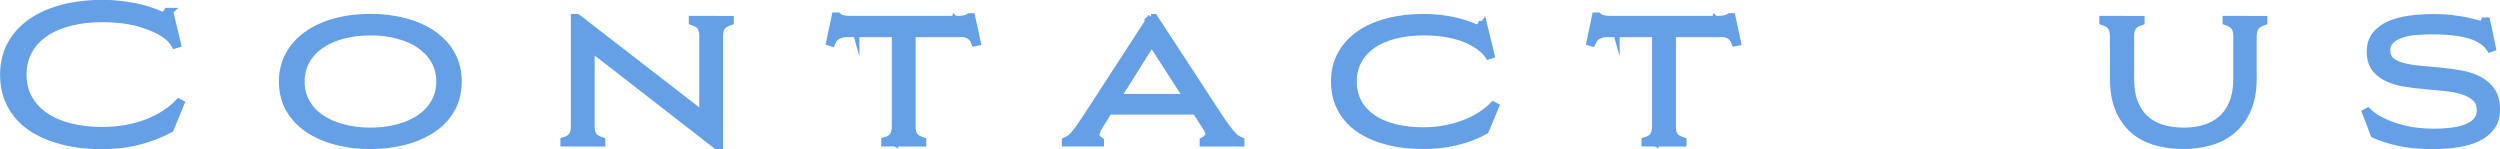 <?xml version="1.0" encoding="UTF-8"?>
<svg id="_レイヤー_1" data-name="レイヤー_1" xmlns="http://www.w3.org/2000/svg" version="1.1" viewBox="0 0 387.13 23.11">
  <!-- Generator: Adobe Illustrator 29.1.0, SVG Export Plug-In . SVG Version: 2.1.0 Build 142)  -->
  <defs>
    <style>
      .st0 {
        fill: #659fe6;
        stroke: #659fe6;
        stroke-miterlimit: 10;
      }
    </style>
  </defs>
  <path class="st0" d="M26.31,1.73l1.23,5.14-.48.15c-.24-.46-.59-.88-1.04-1.26s-.95-.71-1.5-.99c-.55-.28-1.11-.52-1.68-.72-.57-.2-1.09-.37-1.55-.51-.92-.22-1.84-.38-2.75-.47-.91-.09-1.79-.14-2.63-.14-1.85,0-3.52.19-5.02.57-1.5.38-2.8.94-3.88,1.67-1.08.73-1.92,1.63-2.51,2.71-.59,1.07-.89,2.3-.89,3.68s.3,2.61.9,3.67c.6,1.06,1.43,1.96,2.5,2.69,1.06.73,2.35,1.29,3.85,1.67,1.5.38,3.16.57,4.96.57,1.24,0,2.44-.1,3.59-.3,1.15-.2,2.24-.49,3.25-.87,1.01-.38,1.94-.85,2.8-1.4.85-.55,1.59-1.16,2.21-1.82l.39.21-1.65,4.03c-1.46.8-3.08,1.43-4.86,1.89-1.77.46-3.71.69-5.79.69-2.29,0-4.37-.25-6.26-.75-1.89-.5-3.49-1.22-4.83-2.15-1.33-.93-2.36-2.08-3.08-3.46-.72-1.37-1.08-2.93-1.08-4.68s.38-3.33,1.14-4.71c.76-1.37,1.82-2.53,3.17-3.47,1.35-.94,2.97-1.66,4.86-2.15,1.88-.49,3.95-.74,6.2-.74.92,0,1.8.04,2.63.14.83.09,1.63.21,2.39.36.76.15,1.48.34,2.15.56.67.22,1.31.46,1.91.72.2.08.38.07.53-.03s.29-.27.41-.51h.42Z"/>
  <path class="st0" d="M69.98,16.85c-.68,1.23-1.63,2.27-2.86,3.11-1.22.84-2.67,1.49-4.33,1.94-1.67.45-3.47.68-5.41.68s-3.79-.23-5.46-.68-3.12-1.1-4.33-1.94c-1.21-.84-2.17-1.88-2.86-3.11s-1.04-2.63-1.04-4.2.35-2.99,1.04-4.23c.69-1.23,1.64-2.28,2.86-3.13,1.21-.85,2.66-1.5,4.33-1.96s3.49-.68,5.46-.68,3.75.23,5.41.68c1.66.45,3.11,1.1,4.33,1.96,1.22.85,2.18,1.9,2.86,3.13.68,1.23,1.02,2.64,1.02,4.23s-.34,2.96-1.02,4.2ZM67.25,9.42c-.54-.95-1.29-1.75-2.24-2.41-.95-.65-2.08-1.15-3.38-1.5-1.3-.35-2.72-.53-4.24-.53s-2.97.18-4.29.53c-1.31.35-2.45.85-3.4,1.5-.95.65-1.69,1.45-2.23,2.41-.53.95-.8,2.03-.8,3.23s.27,2.22.8,3.17c.53.95,1.27,1.75,2.23,2.41.95.65,2.08,1.15,3.4,1.5,1.31.35,2.74.53,4.29.53s2.94-.18,4.24-.53c1.3-.35,2.43-.85,3.38-1.5.95-.65,1.7-1.45,2.24-2.41s.81-2.01.81-3.17-.27-2.28-.81-3.23Z"/>
  <path class="st0" d="M90.26,16.56v5.62h-2.98v-.42c.3-.08.55-.18.75-.3.2-.12.37-.27.5-.45.13-.18.23-.4.29-.65s.09-.56.09-.92v-2.89h1.35ZM91.58,7.57v14.62h-2.68V2.67h.51l19.37,14.98V2.97h2.68v19.61h-.54l-19.34-15.01ZM91.58,16.56v2.92c0,.36.03.67.09.92.06.25.15.46.29.63.13.17.3.31.51.42s.47.22.77.32v.42h-3.1v-5.62h1.44ZM108.79,7.57v-1.87c0-.36-.03-.67-.09-.92-.06-.25-.15-.46-.27-.63-.12-.17-.29-.32-.5-.44-.21-.12-.47-.23-.77-.33v-.42h3.01v4.6h-1.38ZM110.08,7.57V2.97h3.04v.42c-.3.1-.56.21-.77.33s-.38.27-.51.44c-.13.17-.23.38-.29.63-.06.25-.09.56-.09.92v1.87h-1.38Z"/>
  <path class="st0" d="M132.58,5.1c-.66.02-1.21.06-1.64.12-.43.06-.78.16-1.05.29-.27.13-.49.29-.65.48-.16.19-.3.43-.42.71l-.39-.12.87-4.15h.45c.1.1.21.19.33.25.12.07.27.13.44.17s.37.07.6.09c.23.02.52.03.86.03l.6,2.14ZM138.6,22.19V5.25h-9.51l.42-2.29h20.72l.57,2.29h-9.51v16.93h-2.71ZM139.98,16.56v5.62h-3.01v-.42c.3-.08.56-.18.77-.3s.38-.27.5-.45c.12-.18.21-.4.27-.65s.09-.56.09-.92v-2.89h1.38ZM141.27,16.56v2.92c0,.36.03.67.09.92.06.25.16.46.29.63.13.17.3.31.51.42s.47.22.77.32v.42h-3.07v-5.62h1.41ZM147.86,2.97c.34,0,.63,0,.87-.03.24-.02.44-.04.6-.08s.3-.07.42-.12c.12-.05.24-.12.36-.2h.39l.87,4.03-.45.09c-.12-.32-.27-.58-.44-.78s-.4-.36-.68-.47c-.28-.11-.63-.19-1.04-.24-.41-.05-.94-.08-1.58-.08l.66-2.14Z"/>
  <path class="st0" d="M178.24,2.67h.51l9.93,15.19c.5.76.92,1.37,1.26,1.82.34.45.64.82.89,1.1.25.28.48.49.69.63.21.14.44.26.68.36v.42h-5.93v-.42c.2-.1.37-.21.51-.32s.25-.24.32-.38c.07-.14.08-.3.05-.48-.04-.18-.14-.41-.3-.69l-8.51-13.21-8,12.75c-.24.38-.4.7-.48.96-.08.26-.11.48-.08.65.03.17.11.31.24.42.13.11.28.22.44.32v.39h-5.53v-.39c.22-.1.43-.21.63-.33.2-.12.42-.32.66-.59.24-.27.53-.64.87-1.11.34-.47.77-1.11,1.29-1.91l9.87-15.19ZM186.42,17.25h-15.76l1.32-2.2h13.11l1.32,2.2Z"/>
  <path class="st0" d="M229.77,3.72l1.17,4.84-.45.15c-.24-.38-.54-.73-.89-1.04-.35-.31-.75-.6-1.2-.87s-.93-.51-1.44-.72-1.06-.39-1.64-.53c-.82-.22-1.65-.37-2.48-.45s-1.61-.12-2.33-.12c-1.64,0-3.14.17-4.48.51-1.34.34-2.49.84-3.44,1.49-.95.65-1.69,1.45-2.21,2.41-.52.95-.78,2.03-.78,3.23s.26,2.31.78,3.25c.52.94,1.26,1.73,2.21,2.38.95.64,2.09,1.13,3.41,1.46,1.32.33,2.8.5,4.42.5,1.1,0,2.18-.09,3.22-.29,1.04-.19,2.03-.46,2.96-.8.93-.34,1.79-.76,2.57-1.25.78-.49,1.46-1.04,2.05-1.64l.42.21-1.59,3.82c-1.32.74-2.79,1.31-4.41,1.71-1.61.4-3.37.6-5.28.6-2.07,0-3.95-.23-5.64-.68-1.69-.45-3.14-1.1-4.35-1.94-1.2-.84-2.13-1.88-2.78-3.11-.65-1.23-.98-2.64-.98-4.23s.34-2.97,1.02-4.21c.68-1.24,1.63-2.29,2.86-3.14,1.22-.85,2.68-1.5,4.38-1.94,1.69-.44,3.55-.66,5.58-.66.84,0,1.64.04,2.39.12s1.46.19,2.12.33c.66.14,1.29.31,1.88.5.59.19,1.15.4,1.67.62.18.04.34.03.48-.03.14-.06.26-.22.36-.48h.42Z"/>
  <path class="st0" d="M250.31,5.1c-.66.02-1.21.06-1.64.12-.43.06-.78.16-1.05.29-.27.13-.49.29-.65.48-.16.19-.3.43-.42.71l-.39-.12.87-4.15h.45c.1.1.21.19.33.25.12.07.27.13.44.17s.37.07.6.09c.23.02.52.03.86.03l.6,2.14ZM256.33,22.19V5.25h-9.51l.42-2.29h20.72l.57,2.29h-9.51v16.93h-2.71ZM257.71,16.56v5.62h-3.01v-.42c.3-.08.56-.18.77-.3s.38-.27.5-.45c.12-.18.21-.4.27-.65s.09-.56.09-.92v-2.89h1.38ZM259,16.56v2.92c0,.36.03.67.09.92.06.25.16.46.29.63.13.17.3.31.51.42s.47.22.77.32v.42h-3.07v-5.62h1.41ZM265.59,2.97c.34,0,.63,0,.87-.03.24-.02.44-.04.6-.08s.3-.07.42-.12c.12-.05.24-.12.36-.2h.39l.87,4.03-.45.09c-.12-.32-.27-.58-.44-.78s-.4-.36-.68-.47c-.28-.11-.63-.19-1.04-.24-.41-.05-.94-.08-1.58-.08l.66-2.14Z"/>
  <path class="st0" d="M327.22,7.57v-1.87c0-.36-.03-.67-.09-.92-.06-.25-.15-.46-.27-.63-.12-.17-.29-.32-.5-.44-.21-.12-.47-.23-.77-.33v-.42h3.01v4.6h-1.38ZM346.33,2.97h2.62v9.23c0,1.85-.29,3.42-.86,4.74-.57,1.31-1.35,2.39-2.33,3.23-.98.84-2.14,1.45-3.46,1.83-1.32.38-2.74.57-4.24.57s-2.95-.19-4.27-.57c-1.32-.38-2.47-.99-3.44-1.83-.97-.84-1.73-1.92-2.29-3.23-.55-1.31-.83-2.89-.83-4.74V2.97h2.74v9.23c0,1.44.2,2.67.6,3.68.4,1.01.96,1.85,1.68,2.5.72.65,1.58,1.13,2.59,1.43,1,.3,2.11.45,3.31.45s2.27-.15,3.26-.45,1.85-.78,2.59-1.43,1.3-1.48,1.71-2.5c.41-1.01.62-2.24.62-3.68V2.97ZM328.49,7.57V2.97h3.1v.42c-.3.1-.55.21-.75.33-.2.12-.37.27-.5.44-.13.17-.23.38-.29.63-.06.25-.09.56-.09.92v1.87h-1.47ZM346.33,7.57v-1.87c0-.36-.03-.67-.09-.92-.06-.25-.16-.46-.29-.63-.13-.17-.3-.32-.51-.44s-.47-.23-.77-.33v-.42h2.95v4.6h-1.29ZM347.53,7.57V2.97h3.07v.42c-.3.1-.55.21-.75.33-.2.12-.37.27-.5.44-.13.17-.23.38-.3.63-.07.25-.11.56-.11.92v1.87h-1.41Z"/>
  <path class="st0" d="M374.36,4.89c-.84.06-1.61.2-2.3.41s-1.27.52-1.73.92c-.46.4-.69.93-.69,1.59,0,.72.25,1.27.74,1.64.49.37,1.13.65,1.93.84.79.19,1.7.33,2.72.41,1.02.08,2.06.18,3.11.29,1.05.11,2.09.26,3.11.45,1.02.19,1.93.5,2.72.93.79.43,1.43,1.01,1.92,1.73.49.72.74,1.66.74,2.83s-.27,2.02-.8,2.74c-.53.72-1.25,1.3-2.15,1.73-.9.43-1.96.74-3.16.92-1.2.18-2.49.27-3.85.27-2.03,0-3.79-.17-5.28-.51-1.49-.34-2.76-.75-3.8-1.23l-1.32-3.46.39-.21c.58.56,1.27,1.05,2.08,1.46.8.41,1.65.75,2.56,1.02.9.27,1.83.47,2.78.59.95.12,1.85.18,2.69.18.92,0,1.81-.04,2.68-.14.86-.09,1.63-.26,2.32-.51.68-.25,1.23-.59,1.64-1.02.41-.43.62-.99.62-1.67,0-.82-.25-1.46-.74-1.91-.49-.45-1.13-.8-1.93-1.05-.79-.25-1.7-.43-2.72-.53-1.02-.1-2.07-.2-3.13-.29-1.06-.09-2.11-.22-3.13-.39-1.02-.17-1.93-.44-2.72-.81-.79-.37-1.43-.88-1.92-1.52-.49-.64-.74-1.5-.74-2.59s.27-1.91.81-2.6c.54-.69,1.27-1.24,2.18-1.64.91-.4,1.96-.68,3.13-.84,1.17-.16,2.39-.24,3.65-.24s2.24.06,3.1.17c.86.11,1.59.23,2.18.36.59.13,1.06.25,1.4.35.34.1.57.15.69.15.16,0,.27-.04.33-.12s.13-.21.21-.39h.42l.9,4.24-.42.15c-.22-.34-.48-.64-.78-.9s-.65-.49-1.05-.69c-.64-.36-1.56-.65-2.77-.86-1.2-.21-2.61-.32-4.21-.32-.76,0-1.56.03-2.41.09Z"/>
</svg>